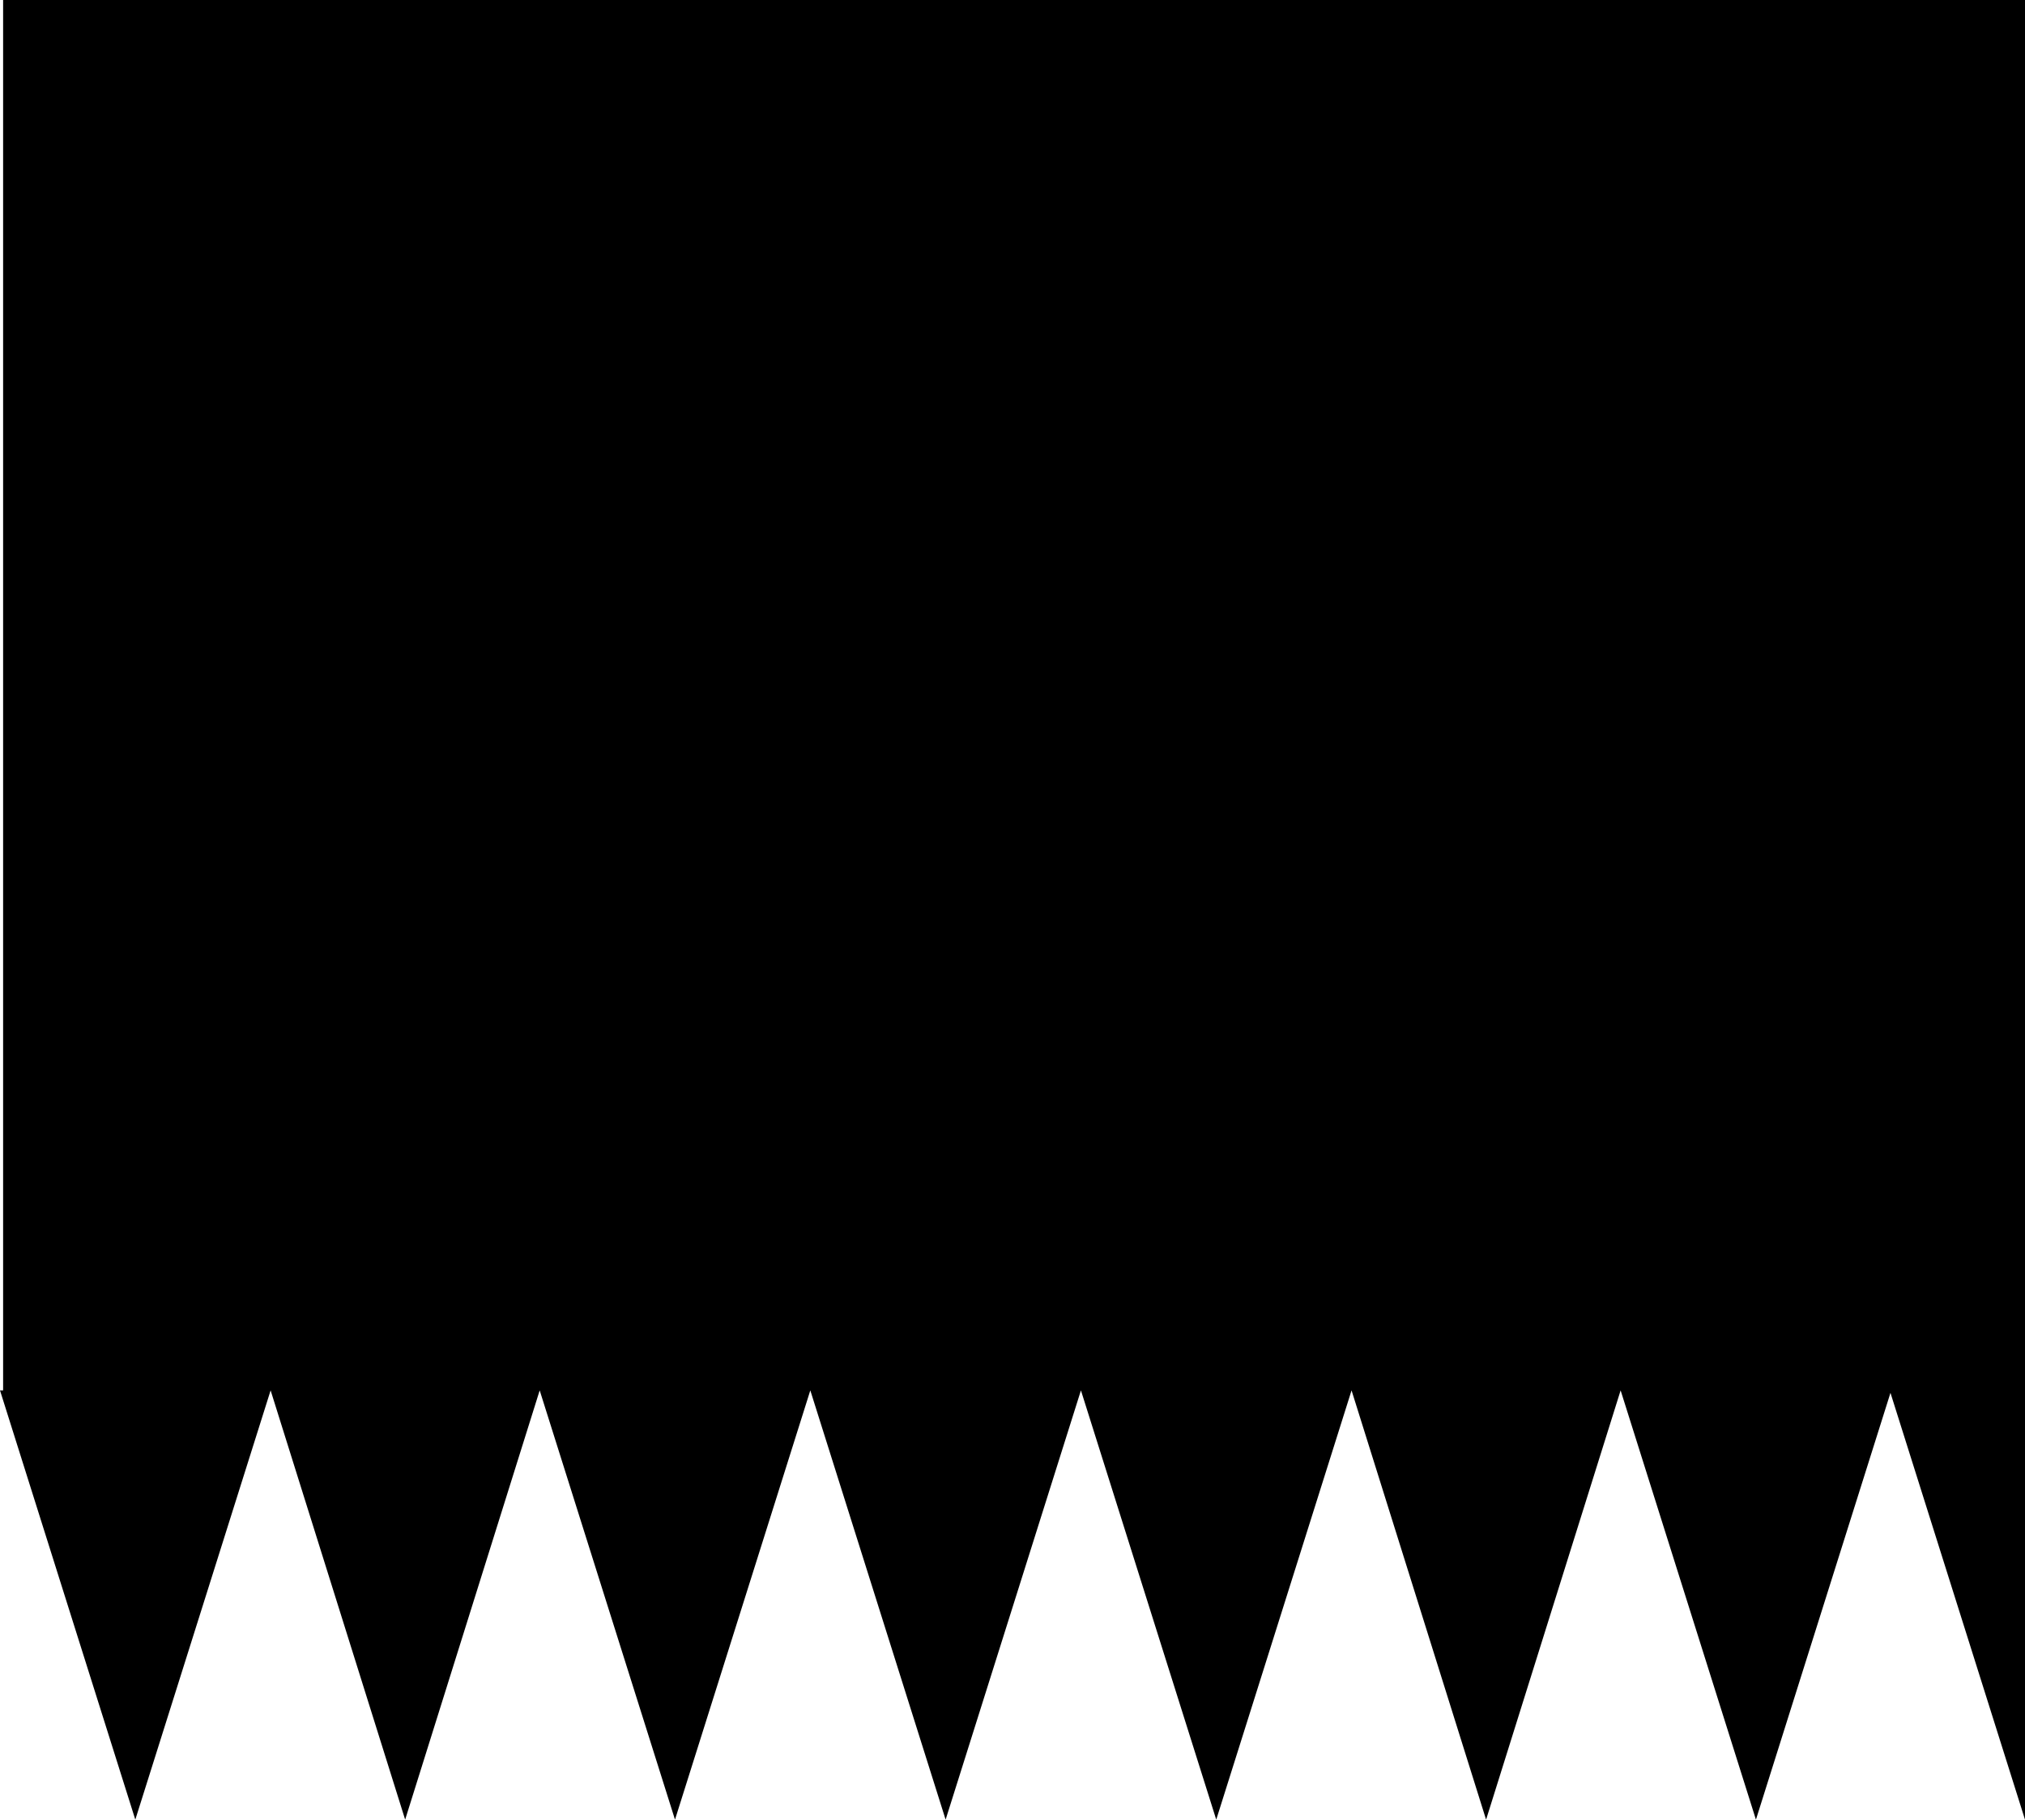 <?xml version="1.0" encoding="UTF-8"?> <svg xmlns="http://www.w3.org/2000/svg" width="1302" height="1170" viewBox="0 0 1302 1170" fill="none"><path d="M1302 0H2V894H0L87 1170L174 894L260.5 1170L347 894L434 1170L521 894L608 1170L695 894L782 1170L869 894L955.5 1170L1042 894L1129 1170L1215.5 895.586L1302 1170V0Z" fill="black"></path></svg> 